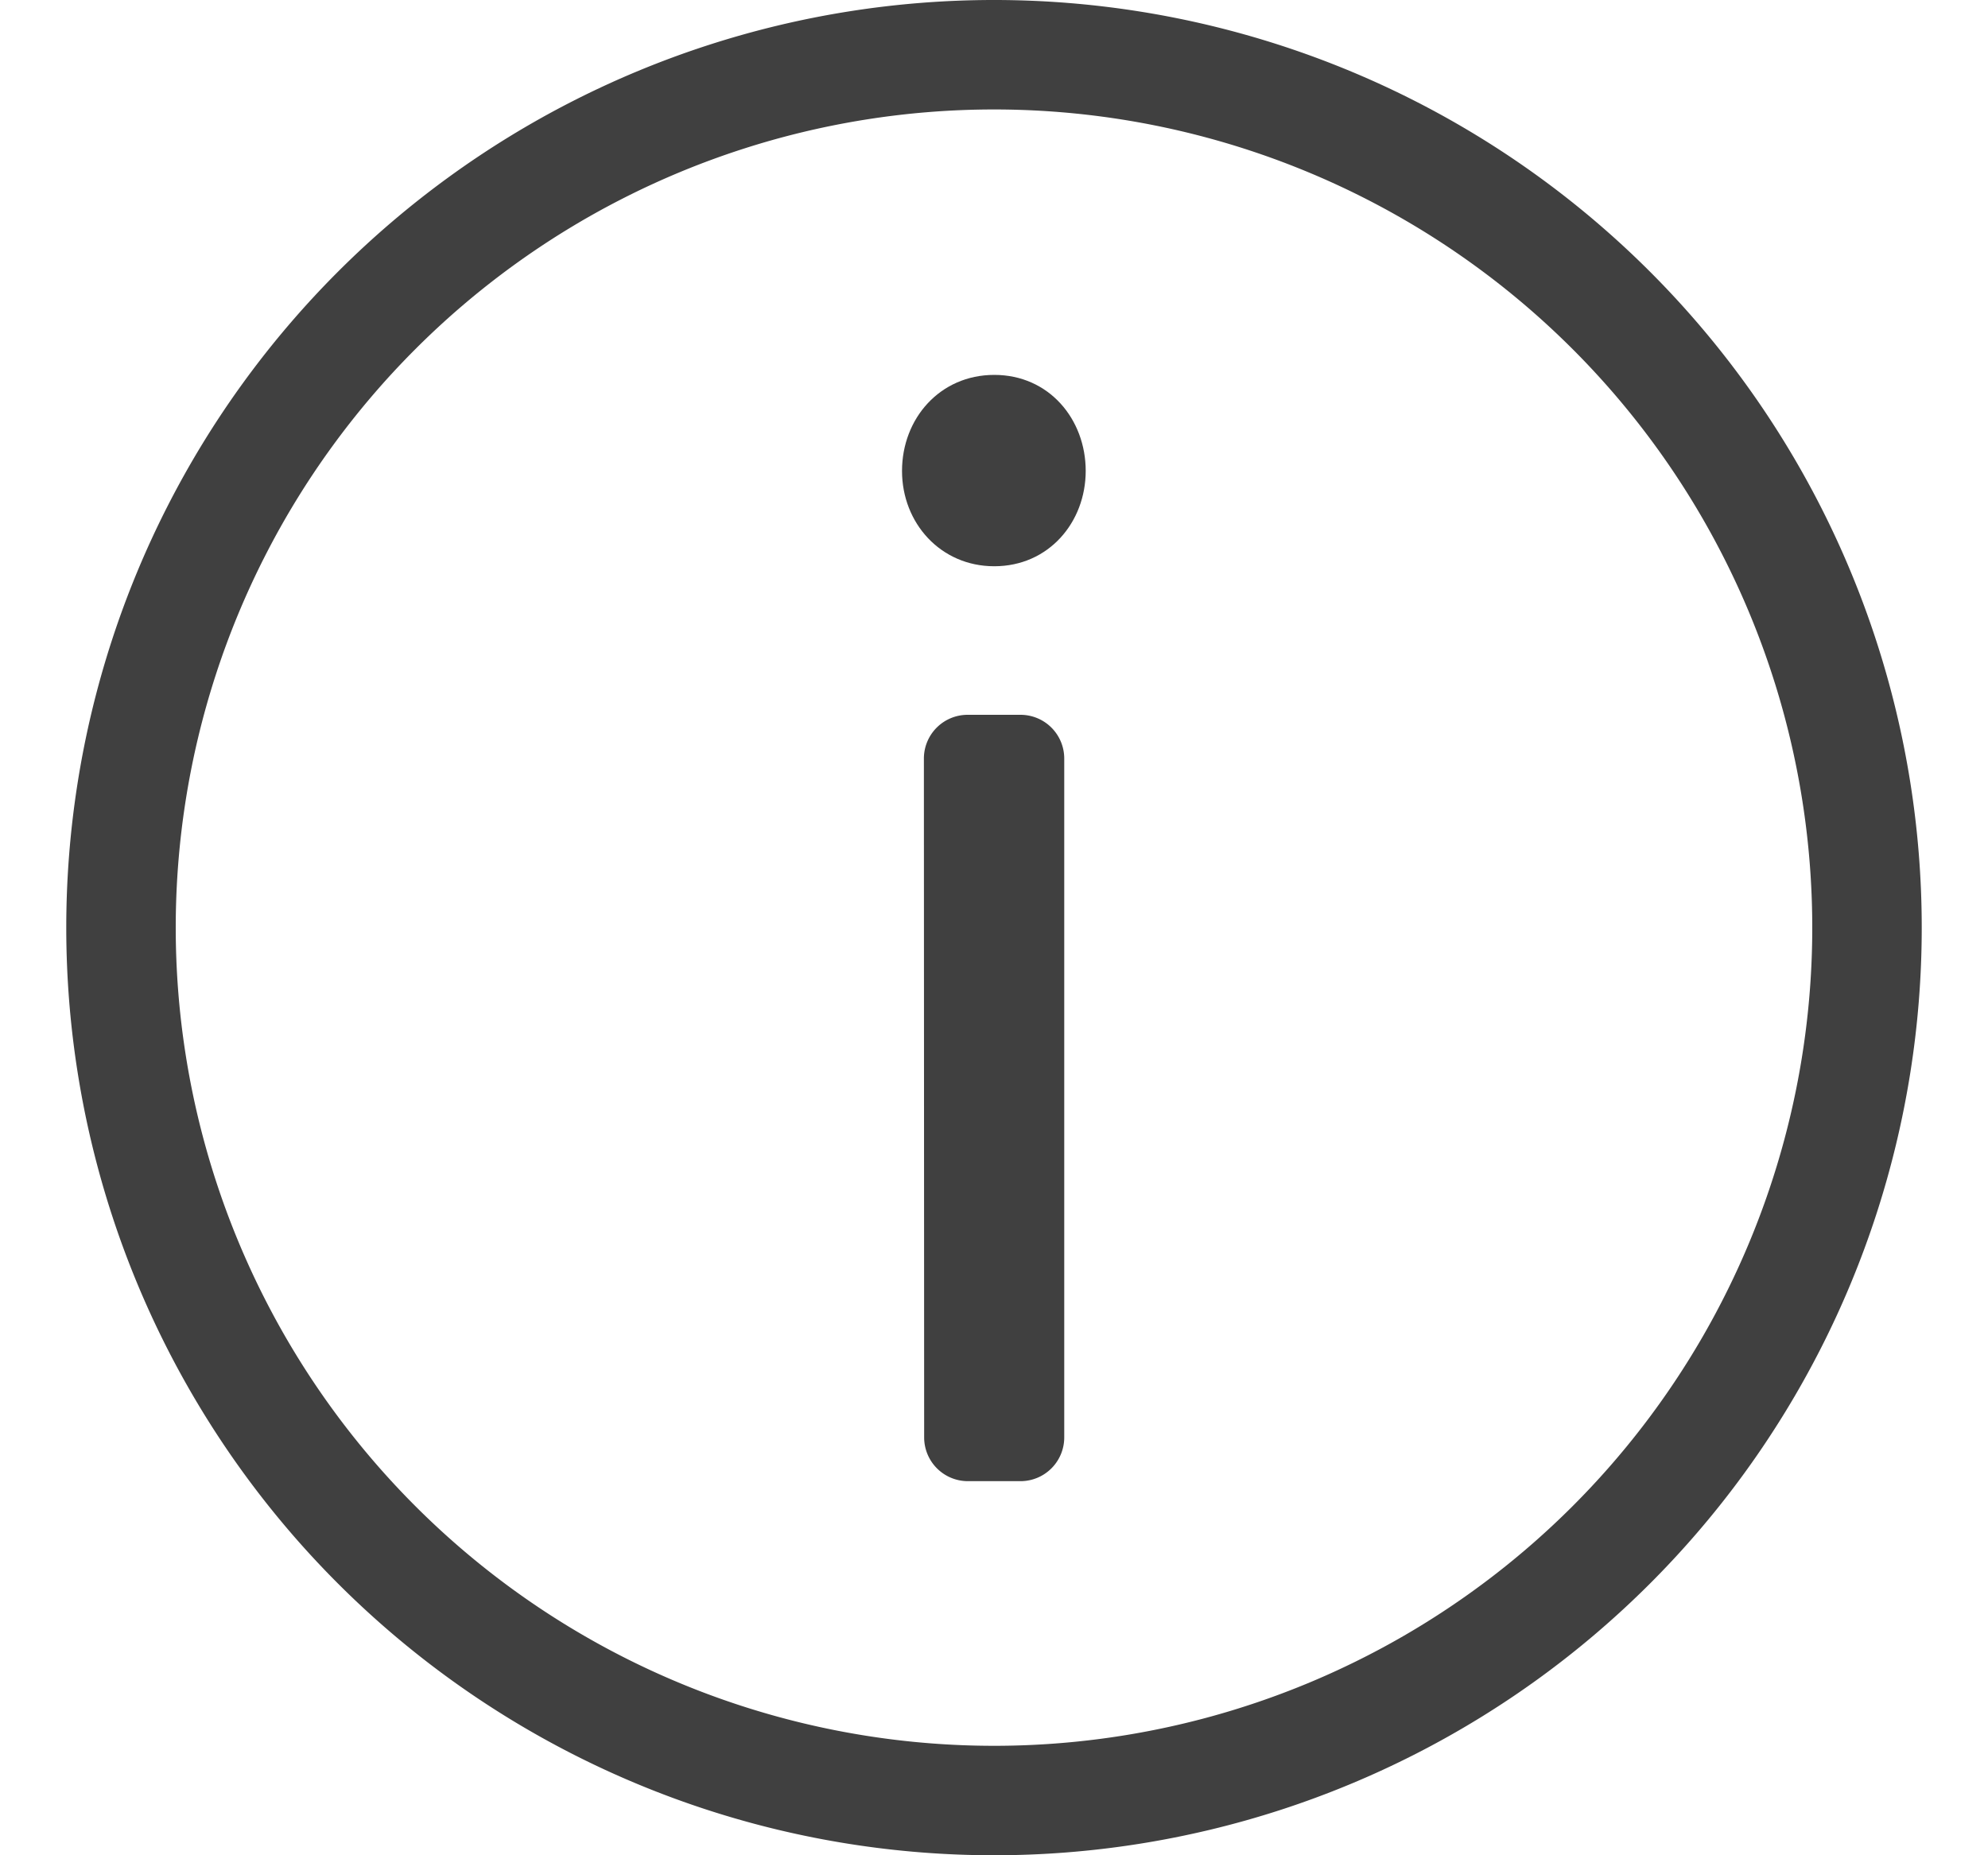 <svg xmlns="http://www.w3.org/2000/svg" fill="none" viewBox="0 0 15 14"><path fill="currentColor" fill-opacity=".75" fill-rule="evenodd" d="M14.5 7a7 7 0 1 1-14 0 7 7 0 0 1 14 0m-7 6.174A6.174 6.174 0 1 0 7.5.826a6.174 6.174 0 0 0 0 12.348" clip-rule="evenodd"/><path fill="currentColor" fill-opacity=".75" fill-rule="evenodd" d="M8.192 3.554c0-.39-.276-.725-.69-.725-.41 0-.696.329-.696.725 0 .392.29.719.696.719.411 0 .69-.332.69-.72" clip-rule="evenodd"/><path fill="currentColor" fill-opacity=".75" d="M6.971 5.724a.33.33 0 0 1 .33-.33H7.7a.33.33 0 0 1 .33.33v5.123a.33.33 0 0 1-.33.33h-.397a.33.33 0 0 1-.33-.33z"/></svg>
